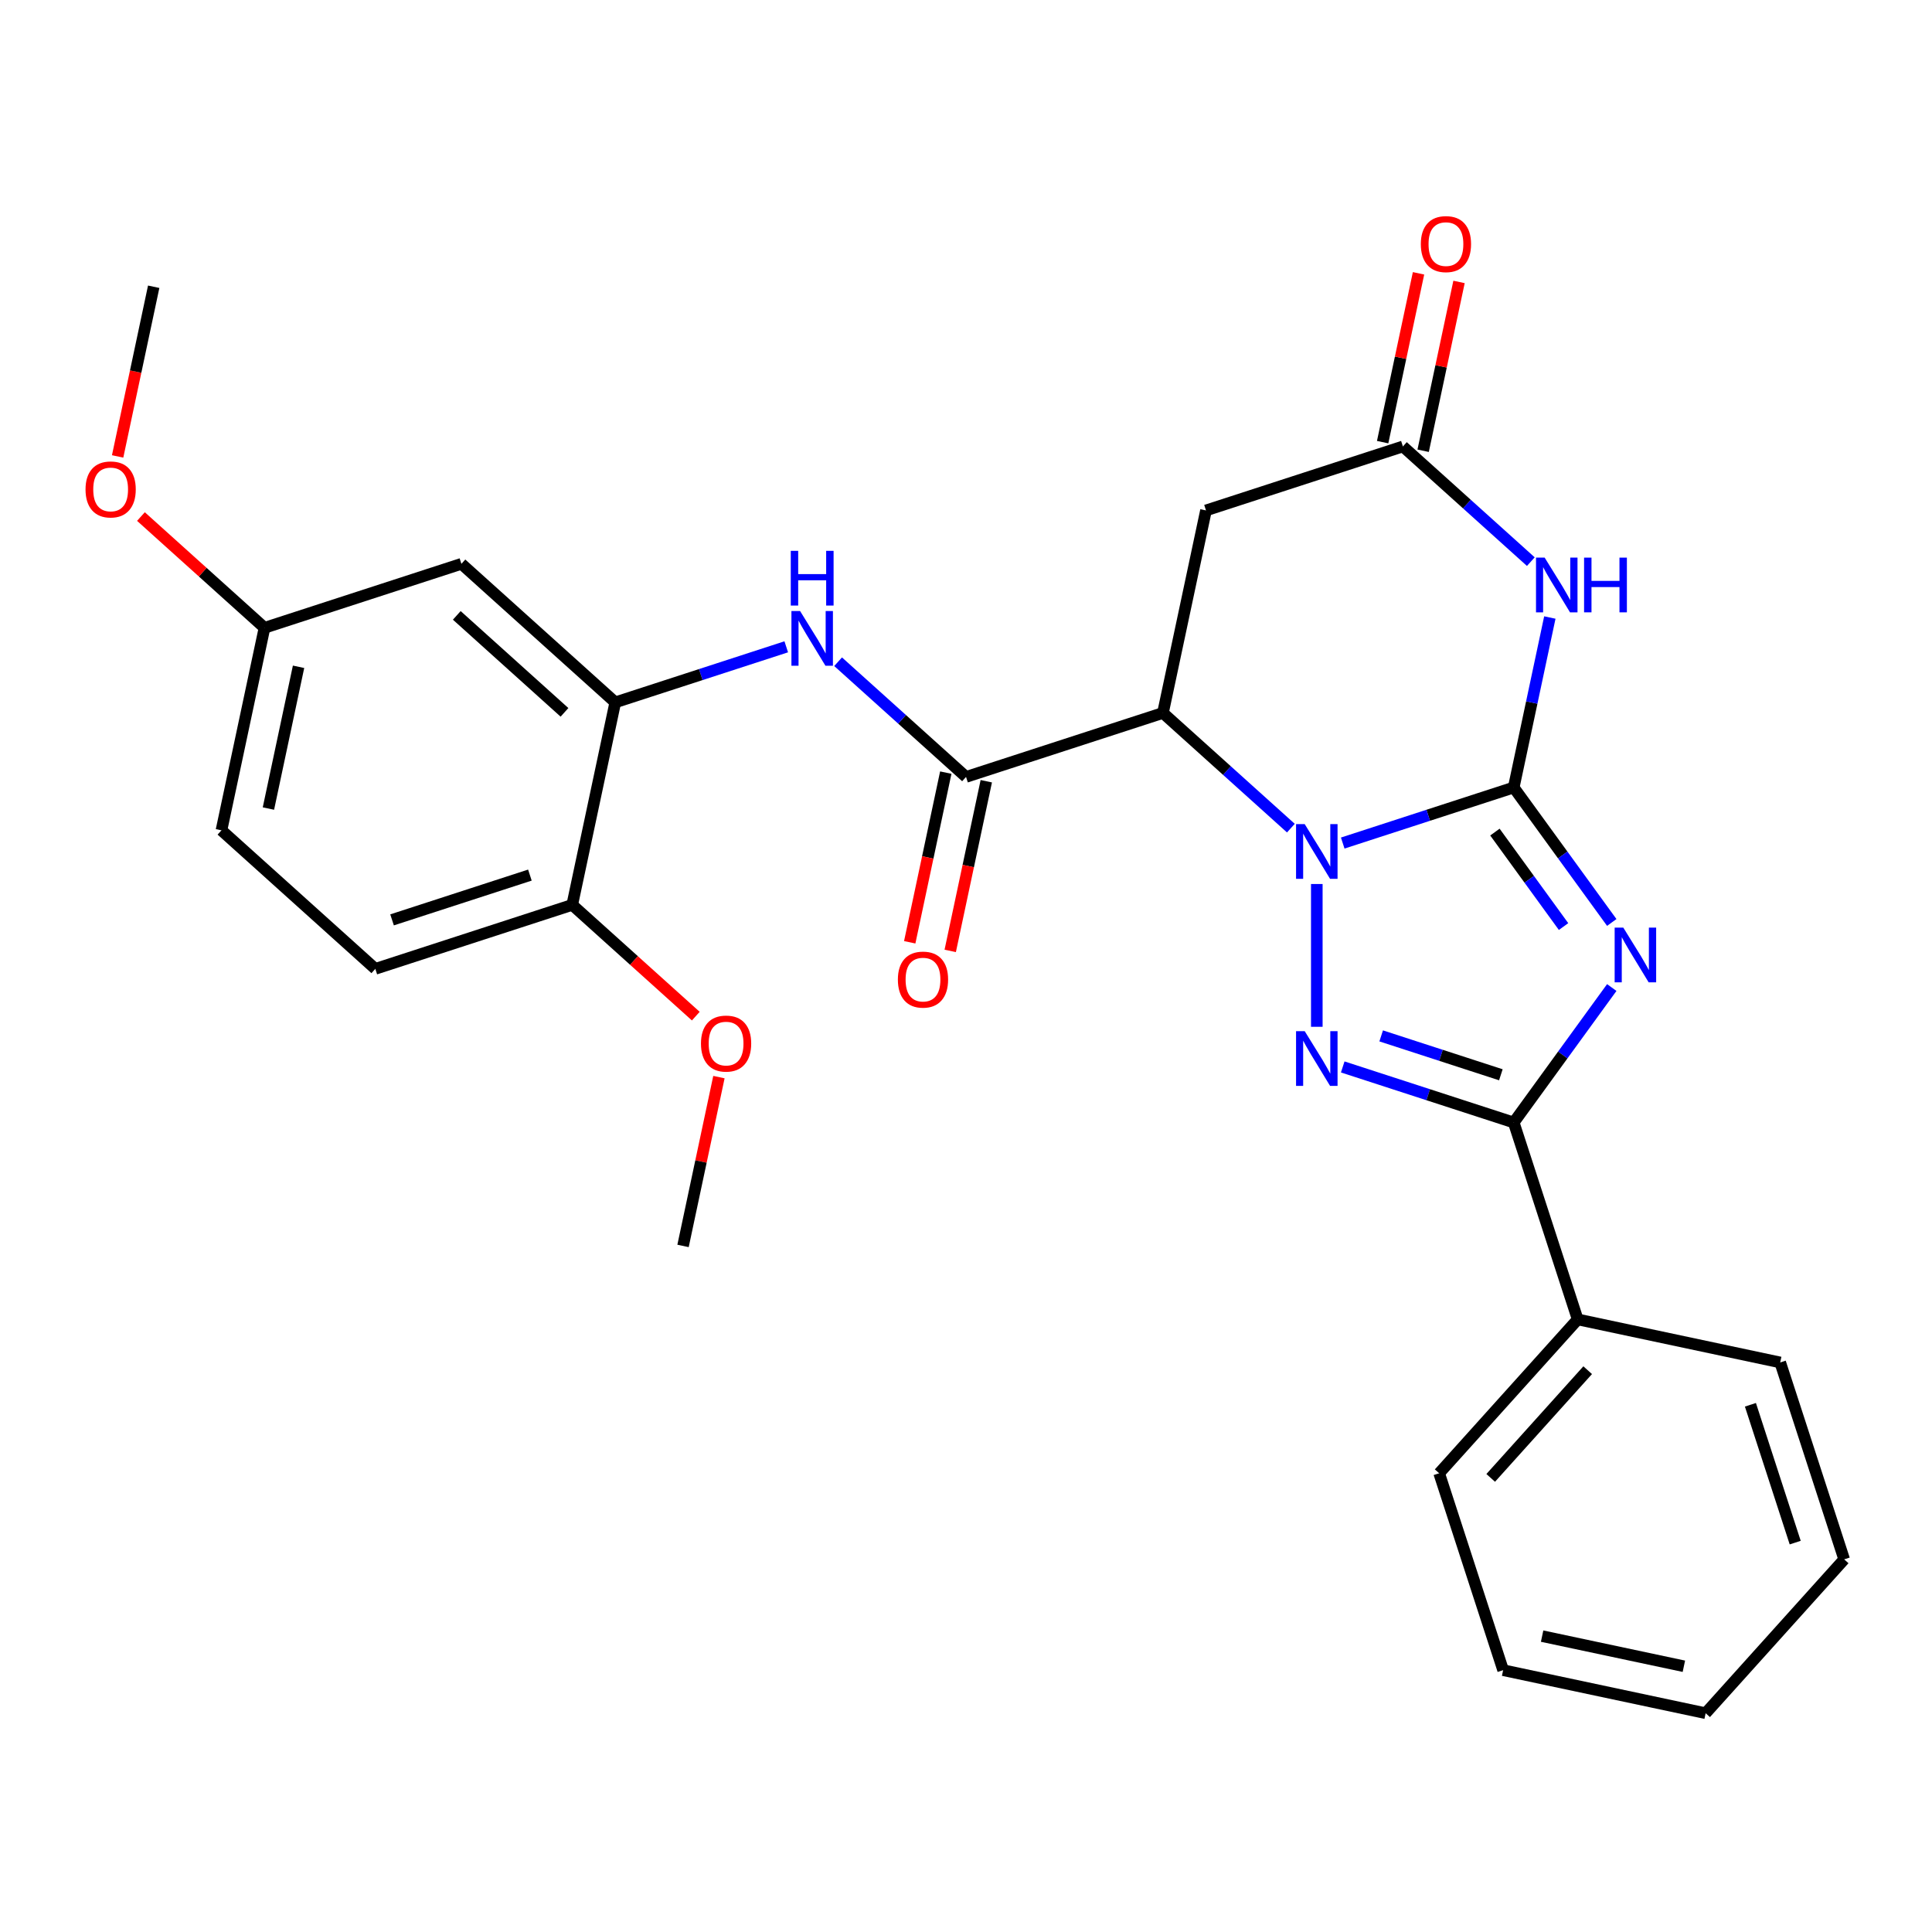 <?xml version='1.0' encoding='iso-8859-1'?>
<svg version='1.1' baseProfile='full'
              xmlns='http://www.w3.org/2000/svg'
                      xmlns:rdkit='http://www.rdkit.org/xml'
                      xmlns:xlink='http://www.w3.org/1999/xlink'
                  xml:space='preserve'
width='1000px' height='1000px' viewBox='0 0 1000 1000'>
<!-- END OF HEADER -->
<rect style='opacity:1.0;fill:#FFFFFF;stroke:none' width='1000' height='1000' x='0' y='0'> </rect>
<path class='bond-0' d='M 783.494,407.608 L 739.244,421.986' style='fill:none;fill-rule:evenodd;stroke:#000000;stroke-width:6px;stroke-linecap:butt;stroke-linejoin:miter;stroke-opacity:1' />
<path class='bond-0' d='M 739.244,421.986 L 694.995,436.364' style='fill:none;fill-rule:evenodd;stroke:#0000FF;stroke-width:6px;stroke-linecap:butt;stroke-linejoin:miter;stroke-opacity:1' />
<path class='bond-1' d='M 783.494,407.608 L 808.871,442.537' style='fill:none;fill-rule:evenodd;stroke:#000000;stroke-width:6px;stroke-linecap:butt;stroke-linejoin:miter;stroke-opacity:1' />
<path class='bond-1' d='M 808.871,442.537 L 834.248,477.466' style='fill:none;fill-rule:evenodd;stroke:#0000FF;stroke-width:6px;stroke-linecap:butt;stroke-linejoin:miter;stroke-opacity:1' />
<path class='bond-1' d='M 773.768,430.685 L 791.532,455.135' style='fill:none;fill-rule:evenodd;stroke:#000000;stroke-width:6px;stroke-linecap:butt;stroke-linejoin:miter;stroke-opacity:1' />
<path class='bond-1' d='M 791.532,455.135 L 809.296,479.585' style='fill:none;fill-rule:evenodd;stroke:#0000FF;stroke-width:6px;stroke-linecap:butt;stroke-linejoin:miter;stroke-opacity:1' />
<path class='bond-5' d='M 783.494,407.608 L 792.844,363.617' style='fill:none;fill-rule:evenodd;stroke:#000000;stroke-width:6px;stroke-linecap:butt;stroke-linejoin:miter;stroke-opacity:1' />
<path class='bond-5' d='M 792.844,363.617 L 802.195,319.626' style='fill:none;fill-rule:evenodd;stroke:#0000FF;stroke-width:6px;stroke-linecap:butt;stroke-linejoin:miter;stroke-opacity:1' />
<path class='bond-2' d='M 681.576,457.563 L 681.576,531.469' style='fill:none;fill-rule:evenodd;stroke:#0000FF;stroke-width:6px;stroke-linecap:butt;stroke-linejoin:miter;stroke-opacity:1' />
<path class='bond-3' d='M 668.157,428.641 L 635.047,398.829' style='fill:none;fill-rule:evenodd;stroke:#0000FF;stroke-width:6px;stroke-linecap:butt;stroke-linejoin:miter;stroke-opacity:1' />
<path class='bond-3' d='M 635.047,398.829 L 601.938,369.018' style='fill:none;fill-rule:evenodd;stroke:#000000;stroke-width:6px;stroke-linecap:butt;stroke-linejoin:miter;stroke-opacity:1' />
<path class='bond-4' d='M 834.248,511.144 L 808.871,546.073' style='fill:none;fill-rule:evenodd;stroke:#0000FF;stroke-width:6px;stroke-linecap:butt;stroke-linejoin:miter;stroke-opacity:1' />
<path class='bond-4' d='M 808.871,546.073 L 783.494,581.002' style='fill:none;fill-rule:evenodd;stroke:#000000;stroke-width:6px;stroke-linecap:butt;stroke-linejoin:miter;stroke-opacity:1' />
<path class='bond-28' d='M 694.995,552.247 L 739.244,566.624' style='fill:none;fill-rule:evenodd;stroke:#0000FF;stroke-width:6px;stroke-linecap:butt;stroke-linejoin:miter;stroke-opacity:1' />
<path class='bond-28' d='M 739.244,566.624 L 783.494,581.002' style='fill:none;fill-rule:evenodd;stroke:#000000;stroke-width:6px;stroke-linecap:butt;stroke-linejoin:miter;stroke-opacity:1' />
<path class='bond-28' d='M 714.893,536.176 L 745.867,546.241' style='fill:none;fill-rule:evenodd;stroke:#0000FF;stroke-width:6px;stroke-linecap:butt;stroke-linejoin:miter;stroke-opacity:1' />
<path class='bond-28' d='M 745.867,546.241 L 776.842,556.305' style='fill:none;fill-rule:evenodd;stroke:#000000;stroke-width:6px;stroke-linecap:butt;stroke-linejoin:miter;stroke-opacity:1' />
<path class='bond-6' d='M 601.938,369.018 L 500.02,402.133' style='fill:none;fill-rule:evenodd;stroke:#000000;stroke-width:6px;stroke-linecap:butt;stroke-linejoin:miter;stroke-opacity:1' />
<path class='bond-29' d='M 601.938,369.018 L 624.218,264.196' style='fill:none;fill-rule:evenodd;stroke:#000000;stroke-width:6px;stroke-linecap:butt;stroke-linejoin:miter;stroke-opacity:1' />
<path class='bond-12' d='M 783.494,581.002 L 816.609,682.92' style='fill:none;fill-rule:evenodd;stroke:#000000;stroke-width:6px;stroke-linecap:butt;stroke-linejoin:miter;stroke-opacity:1' />
<path class='bond-7' d='M 792.355,290.705 L 759.246,260.893' style='fill:none;fill-rule:evenodd;stroke:#0000FF;stroke-width:6px;stroke-linecap:butt;stroke-linejoin:miter;stroke-opacity:1' />
<path class='bond-7' d='M 759.246,260.893 L 726.137,231.081' style='fill:none;fill-rule:evenodd;stroke:#000000;stroke-width:6px;stroke-linecap:butt;stroke-linejoin:miter;stroke-opacity:1' />
<path class='bond-9' d='M 500.02,402.133 L 466.911,372.321' style='fill:none;fill-rule:evenodd;stroke:#000000;stroke-width:6px;stroke-linecap:butt;stroke-linejoin:miter;stroke-opacity:1' />
<path class='bond-9' d='M 466.911,372.321 L 433.801,342.509' style='fill:none;fill-rule:evenodd;stroke:#0000FF;stroke-width:6px;stroke-linecap:butt;stroke-linejoin:miter;stroke-opacity:1' />
<path class='bond-14' d='M 489.538,399.905 L 480.204,443.816' style='fill:none;fill-rule:evenodd;stroke:#000000;stroke-width:6px;stroke-linecap:butt;stroke-linejoin:miter;stroke-opacity:1' />
<path class='bond-14' d='M 480.204,443.816 L 470.871,487.727' style='fill:none;fill-rule:evenodd;stroke:#FF0000;stroke-width:6px;stroke-linecap:butt;stroke-linejoin:miter;stroke-opacity:1' />
<path class='bond-14' d='M 510.502,404.361 L 501.168,448.272' style='fill:none;fill-rule:evenodd;stroke:#000000;stroke-width:6px;stroke-linecap:butt;stroke-linejoin:miter;stroke-opacity:1' />
<path class='bond-14' d='M 501.168,448.272 L 491.835,492.183' style='fill:none;fill-rule:evenodd;stroke:#FF0000;stroke-width:6px;stroke-linecap:butt;stroke-linejoin:miter;stroke-opacity:1' />
<path class='bond-8' d='M 726.137,231.081 L 624.218,264.196' style='fill:none;fill-rule:evenodd;stroke:#000000;stroke-width:6px;stroke-linecap:butt;stroke-linejoin:miter;stroke-opacity:1' />
<path class='bond-15' d='M 736.619,233.309 L 745.906,189.618' style='fill:none;fill-rule:evenodd;stroke:#000000;stroke-width:6px;stroke-linecap:butt;stroke-linejoin:miter;stroke-opacity:1' />
<path class='bond-15' d='M 745.906,189.618 L 755.192,145.927' style='fill:none;fill-rule:evenodd;stroke:#FF0000;stroke-width:6px;stroke-linecap:butt;stroke-linejoin:miter;stroke-opacity:1' />
<path class='bond-15' d='M 715.654,228.853 L 724.941,185.162' style='fill:none;fill-rule:evenodd;stroke:#000000;stroke-width:6px;stroke-linecap:butt;stroke-linejoin:miter;stroke-opacity:1' />
<path class='bond-15' d='M 724.941,185.162 L 734.228,141.471' style='fill:none;fill-rule:evenodd;stroke:#FF0000;stroke-width:6px;stroke-linecap:butt;stroke-linejoin:miter;stroke-opacity:1' />
<path class='bond-10' d='M 406.963,334.787 L 362.714,349.164' style='fill:none;fill-rule:evenodd;stroke:#0000FF;stroke-width:6px;stroke-linecap:butt;stroke-linejoin:miter;stroke-opacity:1' />
<path class='bond-10' d='M 362.714,349.164 L 318.464,363.542' style='fill:none;fill-rule:evenodd;stroke:#000000;stroke-width:6px;stroke-linecap:butt;stroke-linejoin:miter;stroke-opacity:1' />
<path class='bond-11' d='M 318.464,363.542 L 238.827,291.836' style='fill:none;fill-rule:evenodd;stroke:#000000;stroke-width:6px;stroke-linecap:butt;stroke-linejoin:miter;stroke-opacity:1' />
<path class='bond-11' d='M 292.177,368.714 L 236.431,318.519' style='fill:none;fill-rule:evenodd;stroke:#000000;stroke-width:6px;stroke-linecap:butt;stroke-linejoin:miter;stroke-opacity:1' />
<path class='bond-13' d='M 318.464,363.542 L 296.184,468.363' style='fill:none;fill-rule:evenodd;stroke:#000000;stroke-width:6px;stroke-linecap:butt;stroke-linejoin:miter;stroke-opacity:1' />
<path class='bond-17' d='M 238.827,291.836 L 136.908,324.951' style='fill:none;fill-rule:evenodd;stroke:#000000;stroke-width:6px;stroke-linecap:butt;stroke-linejoin:miter;stroke-opacity:1' />
<path class='bond-21' d='M 816.609,682.92 L 744.903,762.558' style='fill:none;fill-rule:evenodd;stroke:#000000;stroke-width:6px;stroke-linecap:butt;stroke-linejoin:miter;stroke-opacity:1' />
<path class='bond-21' d='M 821.781,709.207 L 771.586,764.953' style='fill:none;fill-rule:evenodd;stroke:#000000;stroke-width:6px;stroke-linecap:butt;stroke-linejoin:miter;stroke-opacity:1' />
<path class='bond-22' d='M 816.609,682.92 L 921.43,705.2' style='fill:none;fill-rule:evenodd;stroke:#000000;stroke-width:6px;stroke-linecap:butt;stroke-linejoin:miter;stroke-opacity:1' />
<path class='bond-16' d='M 296.184,468.363 L 194.266,501.478' style='fill:none;fill-rule:evenodd;stroke:#000000;stroke-width:6px;stroke-linecap:butt;stroke-linejoin:miter;stroke-opacity:1' />
<path class='bond-16' d='M 274.273,452.947 L 202.93,476.127' style='fill:none;fill-rule:evenodd;stroke:#000000;stroke-width:6px;stroke-linecap:butt;stroke-linejoin:miter;stroke-opacity:1' />
<path class='bond-19' d='M 296.184,468.363 L 328.163,497.157' style='fill:none;fill-rule:evenodd;stroke:#000000;stroke-width:6px;stroke-linecap:butt;stroke-linejoin:miter;stroke-opacity:1' />
<path class='bond-19' d='M 328.163,497.157 L 360.142,525.952' style='fill:none;fill-rule:evenodd;stroke:#FF0000;stroke-width:6px;stroke-linecap:butt;stroke-linejoin:miter;stroke-opacity:1' />
<path class='bond-18' d='M 194.266,501.478 L 114.628,429.772' style='fill:none;fill-rule:evenodd;stroke:#000000;stroke-width:6px;stroke-linecap:butt;stroke-linejoin:miter;stroke-opacity:1' />
<path class='bond-20' d='M 136.908,324.951 L 104.929,296.157' style='fill:none;fill-rule:evenodd;stroke:#000000;stroke-width:6px;stroke-linecap:butt;stroke-linejoin:miter;stroke-opacity:1' />
<path class='bond-20' d='M 104.929,296.157 L 72.95,267.362' style='fill:none;fill-rule:evenodd;stroke:#FF0000;stroke-width:6px;stroke-linecap:butt;stroke-linejoin:miter;stroke-opacity:1' />
<path class='bond-31' d='M 136.908,324.951 L 114.628,429.772' style='fill:none;fill-rule:evenodd;stroke:#000000;stroke-width:6px;stroke-linecap:butt;stroke-linejoin:miter;stroke-opacity:1' />
<path class='bond-31' d='M 154.531,345.13 L 138.934,418.505' style='fill:none;fill-rule:evenodd;stroke:#000000;stroke-width:6px;stroke-linecap:butt;stroke-linejoin:miter;stroke-opacity:1' />
<path class='bond-23' d='M 372.115,557.508 L 362.828,601.199' style='fill:none;fill-rule:evenodd;stroke:#FF0000;stroke-width:6px;stroke-linecap:butt;stroke-linejoin:miter;stroke-opacity:1' />
<path class='bond-23' d='M 362.828,601.199 L 353.541,644.89' style='fill:none;fill-rule:evenodd;stroke:#000000;stroke-width:6px;stroke-linecap:butt;stroke-linejoin:miter;stroke-opacity:1' />
<path class='bond-24' d='M 60.884,236.246 L 70.218,192.335' style='fill:none;fill-rule:evenodd;stroke:#FF0000;stroke-width:6px;stroke-linecap:butt;stroke-linejoin:miter;stroke-opacity:1' />
<path class='bond-24' d='M 70.218,192.335 L 79.551,148.424' style='fill:none;fill-rule:evenodd;stroke:#000000;stroke-width:6px;stroke-linecap:butt;stroke-linejoin:miter;stroke-opacity:1' />
<path class='bond-26' d='M 744.903,762.558 L 778.018,864.476' style='fill:none;fill-rule:evenodd;stroke:#000000;stroke-width:6px;stroke-linecap:butt;stroke-linejoin:miter;stroke-opacity:1' />
<path class='bond-25' d='M 921.43,705.2 L 954.545,807.119' style='fill:none;fill-rule:evenodd;stroke:#000000;stroke-width:6px;stroke-linecap:butt;stroke-linejoin:miter;stroke-opacity:1' />
<path class='bond-25' d='M 906.014,727.111 L 929.195,798.454' style='fill:none;fill-rule:evenodd;stroke:#000000;stroke-width:6px;stroke-linecap:butt;stroke-linejoin:miter;stroke-opacity:1' />
<path class='bond-27' d='M 954.545,807.119 L 882.839,886.756' style='fill:none;fill-rule:evenodd;stroke:#000000;stroke-width:6px;stroke-linecap:butt;stroke-linejoin:miter;stroke-opacity:1' />
<path class='bond-30' d='M 778.018,864.476 L 882.839,886.756' style='fill:none;fill-rule:evenodd;stroke:#000000;stroke-width:6px;stroke-linecap:butt;stroke-linejoin:miter;stroke-opacity:1' />
<path class='bond-30' d='M 798.197,846.854 L 871.572,862.45' style='fill:none;fill-rule:evenodd;stroke:#000000;stroke-width:6px;stroke-linecap:butt;stroke-linejoin:miter;stroke-opacity:1' />
<path  class='atom-1' d='M 675.316 426.564
L 684.596 441.564
Q 685.516 443.044, 686.996 445.724
Q 688.476 448.404, 688.556 448.564
L 688.556 426.564
L 692.316 426.564
L 692.316 454.884
L 688.436 454.884
L 678.476 438.484
Q 677.316 436.564, 676.076 434.364
Q 674.876 432.164, 674.516 431.484
L 674.516 454.884
L 670.836 454.884
L 670.836 426.564
L 675.316 426.564
' fill='#0000FF'/>
<path  class='atom-2' d='M 840.223 480.145
L 849.503 495.145
Q 850.423 496.625, 851.903 499.305
Q 853.383 501.985, 853.463 502.145
L 853.463 480.145
L 857.223 480.145
L 857.223 508.465
L 853.343 508.465
L 843.383 492.065
Q 842.223 490.145, 840.983 487.945
Q 839.783 485.745, 839.423 485.065
L 839.423 508.465
L 835.743 508.465
L 835.743 480.145
L 840.223 480.145
' fill='#0000FF'/>
<path  class='atom-3' d='M 675.316 533.727
L 684.596 548.727
Q 685.516 550.207, 686.996 552.887
Q 688.476 555.567, 688.556 555.727
L 688.556 533.727
L 692.316 533.727
L 692.316 562.047
L 688.436 562.047
L 678.476 545.647
Q 677.316 543.727, 676.076 541.527
Q 674.876 539.327, 674.516 538.647
L 674.516 562.047
L 670.836 562.047
L 670.836 533.727
L 675.316 533.727
' fill='#0000FF'/>
<path  class='atom-6' d='M 799.514 288.627
L 808.794 303.627
Q 809.714 305.107, 811.194 307.787
Q 812.674 310.467, 812.754 310.627
L 812.754 288.627
L 816.514 288.627
L 816.514 316.947
L 812.634 316.947
L 802.674 300.547
Q 801.514 298.627, 800.274 296.427
Q 799.074 294.227, 798.714 293.547
L 798.714 316.947
L 795.034 316.947
L 795.034 288.627
L 799.514 288.627
' fill='#0000FF'/>
<path  class='atom-6' d='M 819.914 288.627
L 823.754 288.627
L 823.754 300.667
L 838.234 300.667
L 838.234 288.627
L 842.074 288.627
L 842.074 316.947
L 838.234 316.947
L 838.234 303.867
L 823.754 303.867
L 823.754 316.947
L 819.914 316.947
L 819.914 288.627
' fill='#0000FF'/>
<path  class='atom-10' d='M 414.122 316.267
L 423.402 331.267
Q 424.322 332.747, 425.802 335.427
Q 427.282 338.107, 427.362 338.267
L 427.362 316.267
L 431.122 316.267
L 431.122 344.587
L 427.242 344.587
L 417.282 328.187
Q 416.122 326.267, 414.882 324.067
Q 413.682 321.867, 413.322 321.187
L 413.322 344.587
L 409.642 344.587
L 409.642 316.267
L 414.122 316.267
' fill='#0000FF'/>
<path  class='atom-10' d='M 409.302 285.115
L 413.142 285.115
L 413.142 297.155
L 427.622 297.155
L 427.622 285.115
L 431.462 285.115
L 431.462 313.435
L 427.622 313.435
L 427.622 300.355
L 413.142 300.355
L 413.142 313.435
L 409.302 313.435
L 409.302 285.115
' fill='#0000FF'/>
<path  class='atom-15' d='M 464.739 507.034
Q 464.739 500.234, 468.099 496.434
Q 471.459 492.634, 477.739 492.634
Q 484.019 492.634, 487.379 496.434
Q 490.739 500.234, 490.739 507.034
Q 490.739 513.914, 487.339 517.834
Q 483.939 521.714, 477.739 521.714
Q 471.499 521.714, 468.099 517.834
Q 464.739 513.954, 464.739 507.034
M 477.739 518.514
Q 482.059 518.514, 484.379 515.634
Q 486.739 512.714, 486.739 507.034
Q 486.739 501.474, 484.379 498.674
Q 482.059 495.834, 477.739 495.834
Q 473.419 495.834, 471.059 498.634
Q 468.739 501.434, 468.739 507.034
Q 468.739 512.754, 471.059 515.634
Q 473.419 518.514, 477.739 518.514
' fill='#FF0000'/>
<path  class='atom-16' d='M 735.417 126.34
Q 735.417 119.54, 738.777 115.74
Q 742.137 111.94, 748.417 111.94
Q 754.697 111.94, 758.057 115.74
Q 761.417 119.54, 761.417 126.34
Q 761.417 133.22, 758.017 137.14
Q 754.617 141.02, 748.417 141.02
Q 742.177 141.02, 738.777 137.14
Q 735.417 133.26, 735.417 126.34
M 748.417 137.82
Q 752.737 137.82, 755.057 134.94
Q 757.417 132.02, 757.417 126.34
Q 757.417 120.78, 755.057 117.98
Q 752.737 115.14, 748.417 115.14
Q 744.097 115.14, 741.737 117.94
Q 739.417 120.74, 739.417 126.34
Q 739.417 132.06, 741.737 134.94
Q 744.097 137.82, 748.417 137.82
' fill='#FF0000'/>
<path  class='atom-20' d='M 362.821 540.149
Q 362.821 533.349, 366.181 529.549
Q 369.541 525.749, 375.821 525.749
Q 382.101 525.749, 385.461 529.549
Q 388.821 533.349, 388.821 540.149
Q 388.821 547.029, 385.421 550.949
Q 382.021 554.829, 375.821 554.829
Q 369.581 554.829, 366.181 550.949
Q 362.821 547.069, 362.821 540.149
M 375.821 551.629
Q 380.141 551.629, 382.461 548.749
Q 384.821 545.829, 384.821 540.149
Q 384.821 534.589, 382.461 531.789
Q 380.141 528.949, 375.821 528.949
Q 371.501 528.949, 369.141 531.749
Q 366.821 534.549, 366.821 540.149
Q 366.821 545.869, 369.141 548.749
Q 371.501 551.629, 375.821 551.629
' fill='#FF0000'/>
<path  class='atom-21' d='M 44.271 253.325
Q 44.271 246.525, 47.631 242.725
Q 50.991 238.925, 57.271 238.925
Q 63.551 238.925, 66.911 242.725
Q 70.271 246.525, 70.271 253.325
Q 70.271 260.205, 66.871 264.125
Q 63.471 268.005, 57.271 268.005
Q 51.031 268.005, 47.631 264.125
Q 44.271 260.245, 44.271 253.325
M 57.271 264.805
Q 61.591 264.805, 63.911 261.925
Q 66.271 259.005, 66.271 253.325
Q 66.271 247.765, 63.911 244.965
Q 61.591 242.125, 57.271 242.125
Q 52.951 242.125, 50.591 244.925
Q 48.271 247.725, 48.271 253.325
Q 48.271 259.045, 50.591 261.925
Q 52.951 264.805, 57.271 264.805
' fill='#FF0000'/>
</svg>
